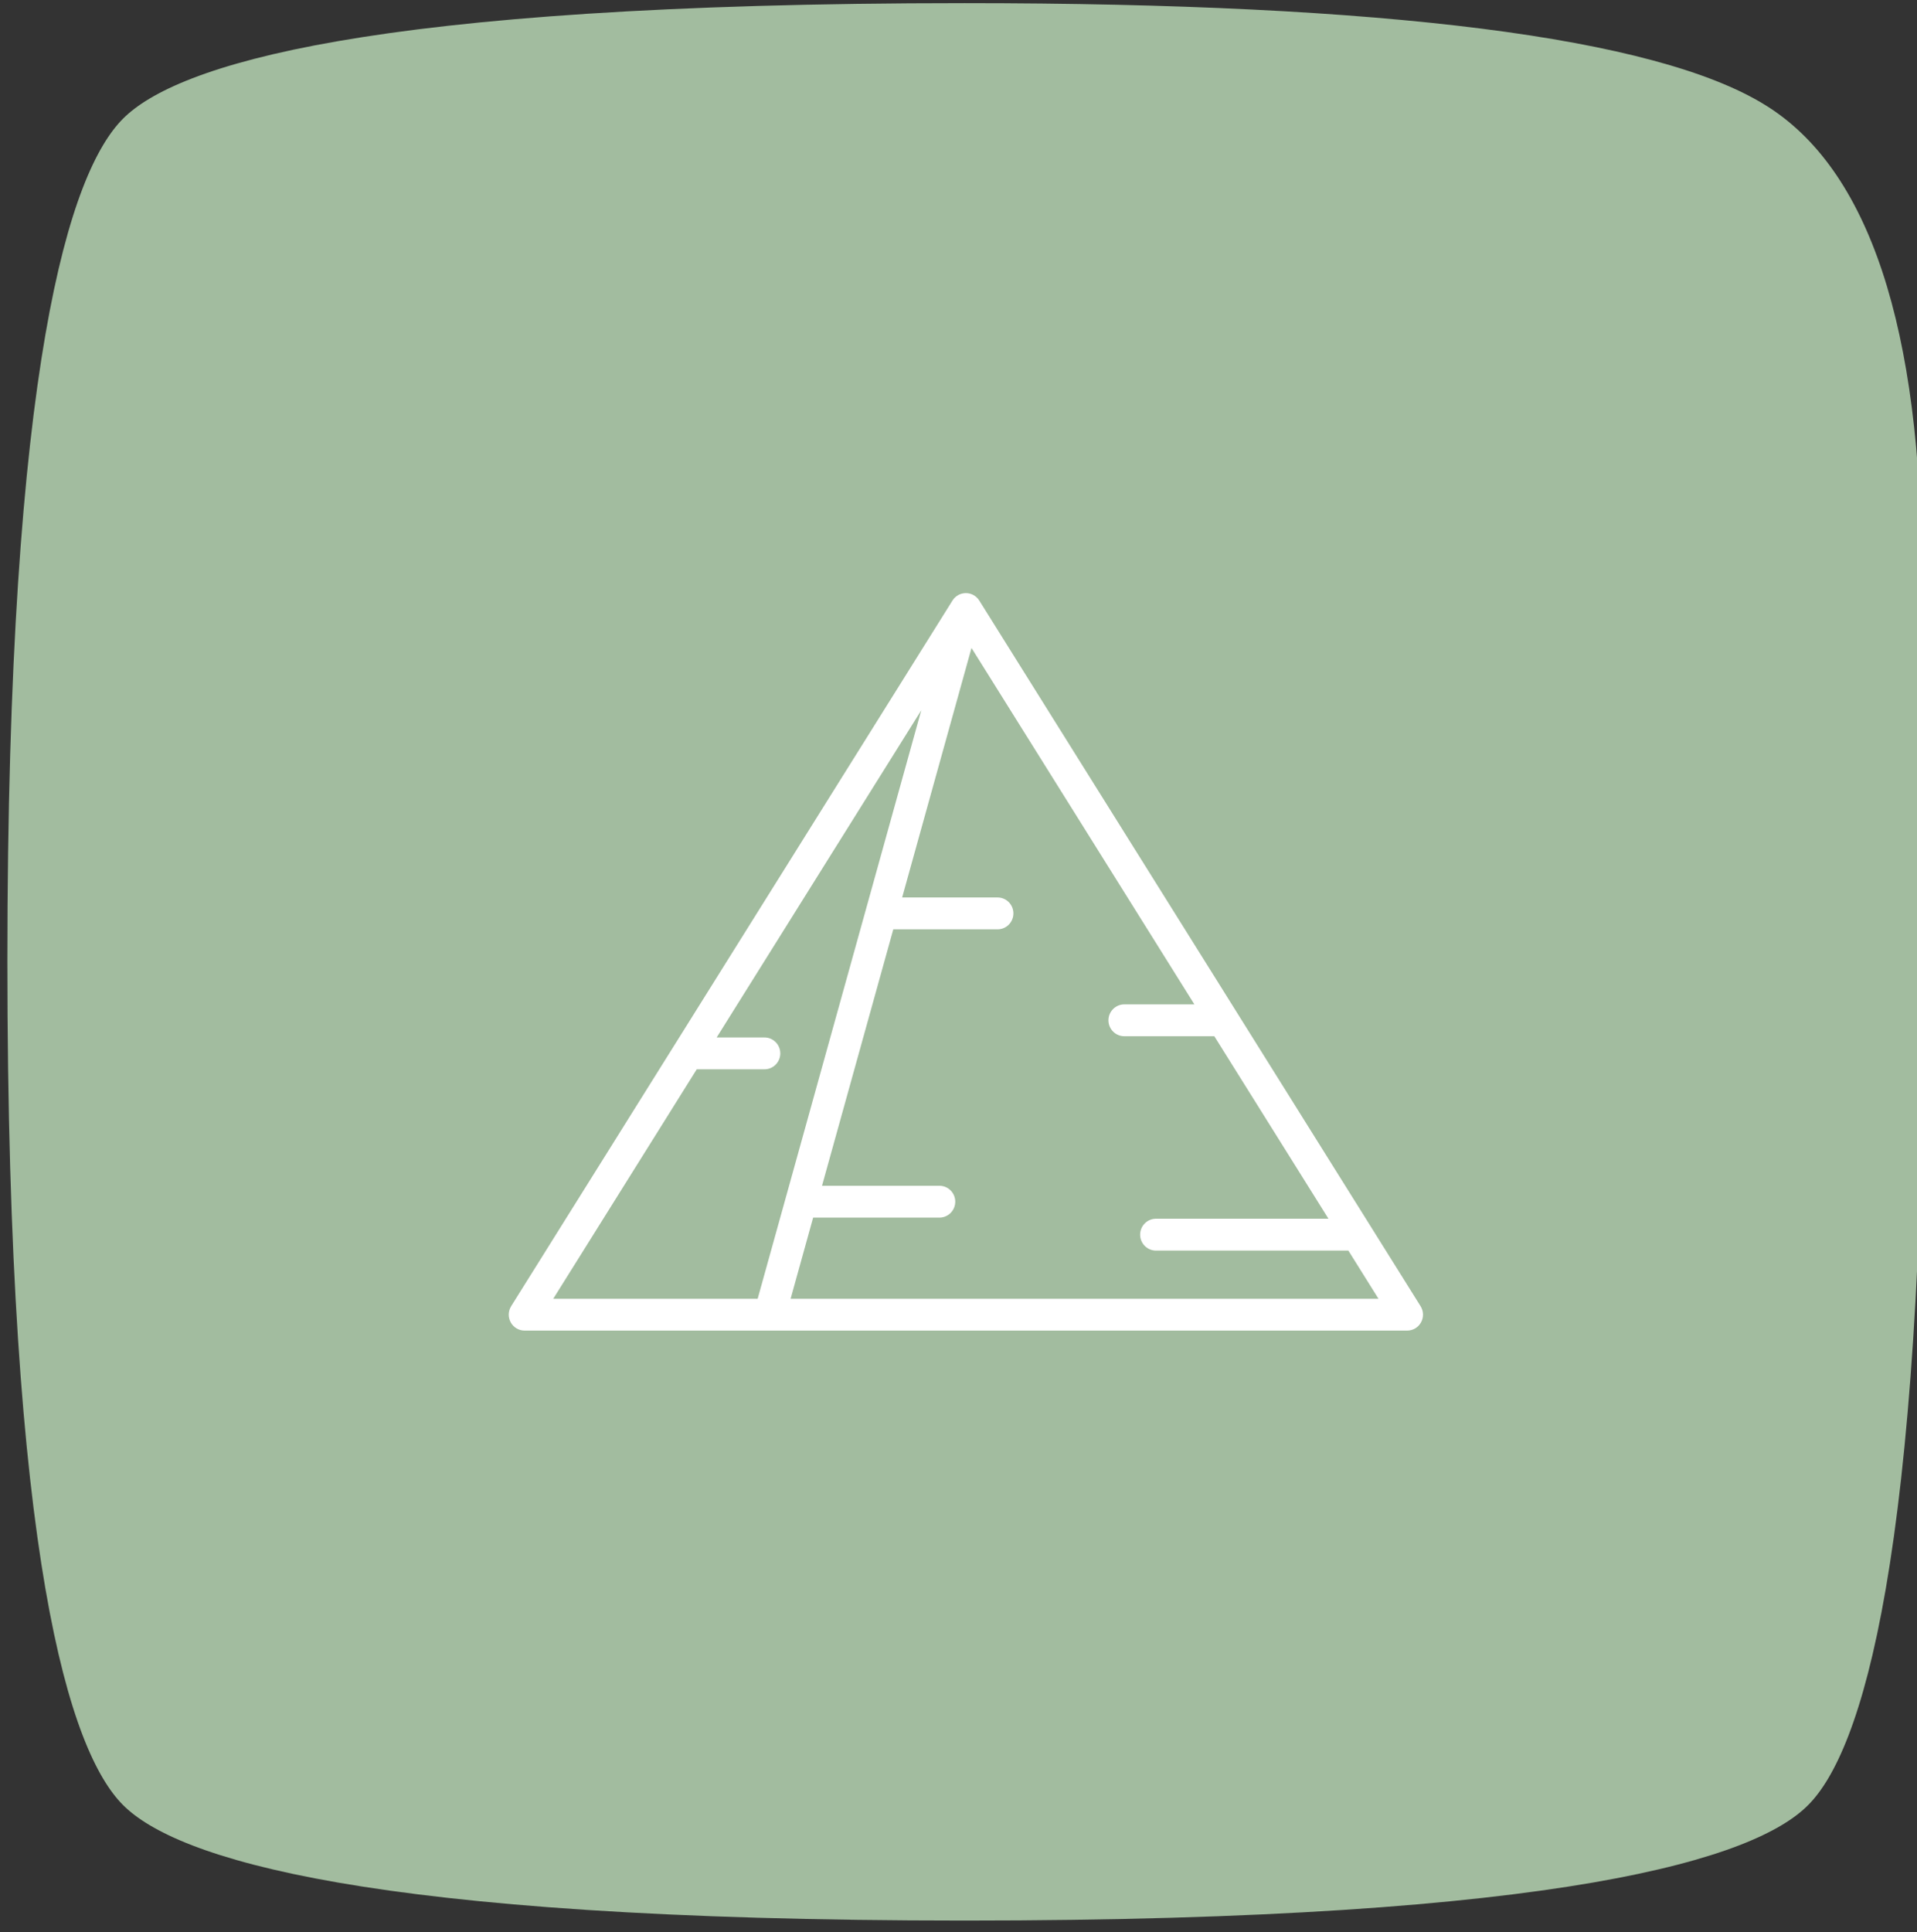 <svg width="130" height="131" viewBox="0 0 130 131" fill="none" xmlns="http://www.w3.org/2000/svg">
<rect x="0" y="0" width="130" height="131" fill="#333333" stroke="none"/>
<g clip-path="url(#clip0)">
<path d="M65.409 0.213C93.998 0.213 112.267 2.532 119.67 7.099C126.744 11.421 130.318 22.243 130.318 39.213L130.464 65.143C130.464 105.935 126.197 118.794 122.623 122.378C119.086 125.962 106.25 130.213 65.409 130.213C24.677 130.213 11.914 125.962 8.34 122.378C4.766 118.794 0.5 105.935 0.5 65.143C0.5 24.456 4.766 11.632 8.34 8.048C11.914 4.464 24.677 0.213 65.409 0.213Z" fill="#A2BC9F"/>
<mask id="mask0" mask-type="alpha" maskUnits="userSpaceOnUse" x="0" y="0" width="131" height="131">
<path d="M65.409 0.213C93.998 0.213 112.267 2.532 119.67 7.099C126.744 11.421 130.318 22.243 130.318 39.213L130.464 65.143C130.464 105.935 126.197 118.794 122.623 122.378C119.086 125.962 106.25 130.213 65.409 130.213C24.677 130.213 11.914 125.962 8.34 122.378C4.766 118.794 0.5 105.935 0.5 65.143C0.5 24.456 4.766 11.632 8.34 8.048C11.914 4.464 24.677 0.213 65.409 0.213Z" fill="#F6CC3A"/>
</mask>
<g mask="url(#mask0)">
</g>
<path d="M34.664 88.558L64.591 40.718C64.687 40.563 64.821 40.436 64.981 40.347C65.139 40.259 65.318 40.213 65.5 40.213C65.682 40.213 65.861 40.259 66.019 40.347C66.179 40.436 66.313 40.563 66.409 40.718L96.335 88.558C96.437 88.722 96.494 88.909 96.5 89.102C96.505 89.295 96.459 89.486 96.366 89.655C96.273 89.824 96.137 89.965 95.972 90.063C95.806 90.161 95.618 90.213 95.426 90.213H35.574C35.382 90.213 35.194 90.161 35.028 90.063C34.863 89.965 34.727 89.824 34.634 89.655C34.541 89.486 34.495 89.295 34.5 89.102C34.506 88.909 34.563 88.722 34.665 88.558H34.664ZM91.439 84.789H78.391C78.106 84.789 77.833 84.675 77.632 84.472C77.43 84.27 77.317 83.995 77.317 83.709C77.317 83.423 77.43 83.148 77.632 82.946C77.833 82.743 78.106 82.629 78.391 82.629H90.089L82.348 70.255H76.243C75.958 70.255 75.685 70.142 75.483 69.939C75.282 69.737 75.168 69.462 75.168 69.176C75.168 68.889 75.282 68.615 75.483 68.412C75.685 68.21 75.958 68.096 76.243 68.096H80.997L65.882 43.931L61.178 60.848H67.648C67.933 60.848 68.207 60.962 68.408 61.164C68.609 61.367 68.723 61.642 68.723 61.928C68.723 62.214 68.609 62.489 68.408 62.691C68.207 62.894 67.933 63.008 67.648 63.008H60.578L55.744 80.394H63.705C63.99 80.394 64.263 80.507 64.465 80.71C64.666 80.912 64.78 81.187 64.78 81.473C64.78 81.76 64.666 82.034 64.465 82.237C64.263 82.439 63.99 82.553 63.705 82.553H55.143L53.614 88.055H93.482L91.439 84.789ZM51.38 88.055L62.477 48.154L48.6 70.339H51.841C52.126 70.339 52.399 70.452 52.6 70.655C52.802 70.857 52.915 71.132 52.915 71.418C52.915 71.705 52.802 71.979 52.6 72.182C52.399 72.384 52.126 72.498 51.841 72.498H47.249L37.518 88.055H51.38Z" fill="white"/>
</g>
<defs>
<clipPath id="clip0">
<rect y="0.213" width="130" height="130" fill="white"/>
</clipPath>
</defs>
</svg>
